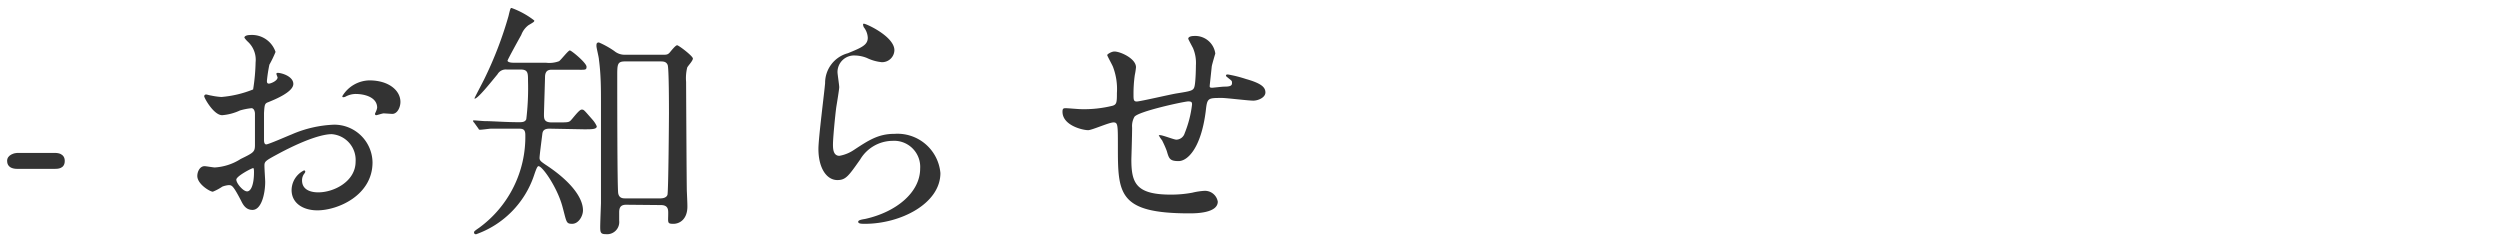 <svg xmlns="http://www.w3.org/2000/svg" viewBox="0 0 232 22"><defs><style>.cls-1{fill:#333;}.cls-2{fill:none;}</style></defs><g id="レイヤー_2" data-name="レイヤー 2"><g id="レイヤー_1-2" data-name="レイヤー 1"><path class="cls-1" d="M1.59,15.67c-.42,0-.93-.14-.93-.74s.76-.74.93-.74h3.5c.92,0,.92.62.92.74,0,.74-.67.74-.92.74Z"/><path class="cls-1" d="M27.22,7.79c0,.76-1.76,1.46-2.32,1.69-.33.12-.35.21-.4,1,0,.51,0,2.39,0,2.5s0,.42.21.42,2-.79,2.34-.92A10.86,10.86,0,0,1,31,11.57a3.55,3.55,0,0,1,3.57,3.5c0,3.06-3.22,4.45-5.12,4.45-1.33,0-2.39-.67-2.39-1.88a2.06,2.06,0,0,1,1.16-1.83.12.12,0,0,1,.11.11.33.33,0,0,1-.09.19,1,1,0,0,0-.21.63c0,1.11,1.28,1.11,1.51,1.11C31,17.85,33,16.83,33,15a2.4,2.4,0,0,0-2.22-2.55c-.65,0-2.09.31-4.8,1.74-1.3.7-1.44.77-1.44,1.16s.07,1.3.07,1.53c0,1.07-.34,2.6-1.18,2.6-.62,0-.88-.49-1.06-.86-.75-1.44-.86-1.44-1.16-1.44a2.14,2.14,0,0,0-.58.14,4.67,4.67,0,0,1-.88.47c-.26,0-1.44-.7-1.44-1.46,0-.42.25-.91.67-.91.14,0,.81.12.95.12a5,5,0,0,0,2.41-.79c1.19-.58,1.32-.65,1.32-1.3s0-2.5,0-2.9c0-.16-.07-.51-.33-.51a6,6,0,0,0-1.06.21,4.79,4.79,0,0,1-1.65.44c-.79,0-1.67-1.6-1.67-1.76a.17.17,0,0,1,.19-.16c.07,0,.35.09.42.09A6.6,6.6,0,0,0,20.54,9a10.08,10.08,0,0,0,2.95-.7,18.14,18.14,0,0,0,.23-2.52A2.28,2.28,0,0,0,23,3.87a2.17,2.17,0,0,1-.32-.37c0-.21.37-.25.51-.25a2.31,2.31,0,0,1,2.38,1.57A10.16,10.16,0,0,1,25,6a13.13,13.13,0,0,0-.23,1.5c0,.1,0,.26.18.26s.81-.26.81-.58c0,0-.11-.28-.11-.32s0-.07.09-.1C26.1,6.75,27.22,7.07,27.22,7.79Zm-5.29,8.88c0,.34.63,1.09,1,1.09s.64-.65.64-1.79c0-.09,0-.32-.06-.37S21.93,16.34,21.93,16.67ZM37.16,9.46c0,.49-.28,1.11-.76,1.11l-.79-.05c-.12,0-.61.17-.7.17a.11.11,0,0,1-.11-.12c0-.05.07-.16.07-.18A1.43,1.43,0,0,0,35,10C35,9,33.8,8.72,33,8.72a2,2,0,0,0-.9.23.49.49,0,0,1-.23.07c-.07,0-.1,0-.1-.1a3,3,0,0,1,2.51-1.46C36.07,7.46,37.16,8.39,37.16,9.46Z"/><path class="cls-1" d="M51,11.94c-.44,0-.63.14-.67.48s-.26,2-.26,2.23.09.32.58.65c2.23,1.46,3.45,3,3.45,4.22,0,.53-.41,1.25-1,1.25s-.51-.16-.92-1.65c-.47-1.71-1.83-3.7-2.21-3.7-.11,0-.23.32-.41.85a8.76,8.76,0,0,1-5.38,5.47c-.12,0-.19-.07-.19-.16s0-.12.47-.44a10.43,10.43,0,0,0,4.29-8.62c0-.58-.28-.58-.7-.58-.74,0-1.64,0-2.48,0-.14,0-.83.1-1,.1s-.12-.05-.21-.16L44,11.38a.26.26,0,0,1-.1-.16c0-.05,0-.05.1-.05s.85.07,1,.07c.69,0,1.94.1,3.15.1.28,0,.58,0,.69-.28A24.22,24.22,0,0,0,49,7.51c0-.74,0-1.06-.71-1.06H47a.88.88,0,0,0-.83.44c-.7.85-1.83,2.27-2.13,2.27,0,0,0,0,0-.05s.79-1.53.93-1.83a35,35,0,0,0,2.22-5.79c.17-.72.19-.75.28-.75A7.73,7.73,0,0,1,49.58,1.9c0,.12,0,.12-.54.44a2,2,0,0,0-.67.91c-.21.37-1.27,2.29-1.27,2.38s.16.19.55.19h3a2.59,2.59,0,0,0,1.23-.14c.18-.12.85-1,1-1s1.55,1.16,1.55,1.51-.12.28-1.18.28h-2c-.25,0-.63,0-.67.6,0,.21-.1,3.29-.1,3.54,0,.4,0,.75.72.75h.49c1,0,1.09,0,1.28-.19s.78-1,1-1,.19,0,1,.92a2.32,2.32,0,0,1,.41.63c0,.28-.44.28-1.2.28ZM58.11,19c-.44,0-.65.18-.65.69,0,.12,0,.68,0,.79a1.13,1.13,0,0,1-1.25,1.25c-.46,0-.51-.16-.51-.65s.07-2.11.07-2.22V9.46c0-1.16,0-2.53-.19-3.94,0-.19-.23-1.07-.23-1.25s0-.33.23-.33A8.23,8.23,0,0,1,57,4.73a1.49,1.49,0,0,0,1,.35h3.52c.32,0,.46,0,.65-.23s.53-.65.67-.65,1.46,1,1.46,1.23-.49.71-.53.85a4.16,4.16,0,0,0-.1,1.32c0,.21.05,9.88.07,10.16.05,1.11.05,1.22.05,1.41,0,1.16-.7,1.6-1.3,1.6s-.48-.12-.48-1c0-.3,0-.74-.68-.74ZM58,5.7c-.72,0-.72.28-.72,1.39,0,1.63,0,10.37.09,10.85s.47.47.67.47h3.25c.25,0,.56-.07.65-.33s.14-7.12.14-7.53c0-.63,0-4.22-.12-4.52s-.37-.33-.65-.33Z"/><path class="cls-1" d="M83,4.66a1.14,1.14,0,0,1-1.18,1.11,4.12,4.12,0,0,1-1.37-.39,3.14,3.14,0,0,0-1.09-.23,1.54,1.54,0,0,0-1.64,1.53c0,.21.16,1.2.16,1.41s-.23,1.58-.28,1.9c-.11.86-.3,2.83-.3,3.41,0,.35,0,1.06.6,1.06a3.48,3.48,0,0,0,1.35-.55c1.41-.93,2.29-1.49,3.77-1.49a4,4,0,0,1,4.25,3.64c0,2.83-3.69,4.71-7,4.71-.3,0-.63,0-.63-.19s.51-.23.68-.27c2.89-.65,5.07-2.48,5.07-4.66a2.42,2.42,0,0,0-2.57-2.58,3.53,3.53,0,0,0-3,1.74c-1.07,1.51-1.32,1.9-2.11,1.9-1,0-1.76-1.11-1.76-2.89,0-1,.55-5.24.62-6.1a2.85,2.85,0,0,1,2.11-2.78c1.3-.53,1.85-.77,1.85-1.44a1.71,1.71,0,0,0-.39-1c0-.09-.11-.23,0-.3S83,3.36,83,4.66Z"/><path class="cls-1" d="M112.45,6.17c-.16,1.55-.19,1.71-.19,1.85s.19.12.26.12.9-.1,1.09-.1c.51,0,.72-.07.72-.32s0-.19-.47-.58a.19.19,0,0,1-.09-.14c0-.09.14-.09.18-.09a11.64,11.64,0,0,1,1.67.42c1.46.41,1.81.78,1.81,1.25s-.67.76-1.13.76-2.48-.25-2.9-.25c-1.35,0-1.37,0-1.51,1.25-.44,3.43-1.69,4.61-2.52,4.61s-.89-.25-1.09-.93c-.12-.34-.31-.74-.44-1a2.3,2.3,0,0,1-.31-.48s.07,0,.12,0c.25,0,1.3.42,1.51.42a.83.83,0,0,0,.78-.6,10.15,10.15,0,0,0,.68-2.65c0-.18,0-.3-.35-.3s-4.68.93-5,1.44a1.76,1.76,0,0,0-.21,1c0,.77-.07,2.87-.07,2.94,0,2.18.41,3.27,3.66,3.27a10.58,10.58,0,0,0,2-.18,6.39,6.39,0,0,1,1.11-.17,1.21,1.21,0,0,1,1.25,1c0,1.09-2.11,1.09-2.64,1.09-6.63,0-6.63-1.85-6.63-6.26,0-1.95,0-2.18-.41-2.18s-2,.72-2.35.72c-.51,0-2.38-.44-2.38-1.71,0-.3.09-.33.3-.33s1.2.09,1.41.09a11,11,0,0,0,2.95-.32c.37-.12.39-.32.39-1.18a5.79,5.79,0,0,0-.37-2.44c-.07-.18-.53-1-.53-1.08s.39-.33.67-.33c.55,0,2,.65,2,1.46a6.09,6.09,0,0,1-.11.72,12.3,12.3,0,0,0-.12,1.78c0,.49,0,.68.3.68s3.08-.65,3.69-.75c1.43-.23,1.6-.25,1.69-.74s.11-1.57.11-1.87a3.52,3.52,0,0,0-.27-1.6s-.44-.82-.44-.86c0-.23.39-.26.51-.26a1.88,1.88,0,0,1,2,1.63S112.47,6,112.45,6.17Z"/><rect class="cls-2" width="232" height="22"/></g></g></svg>